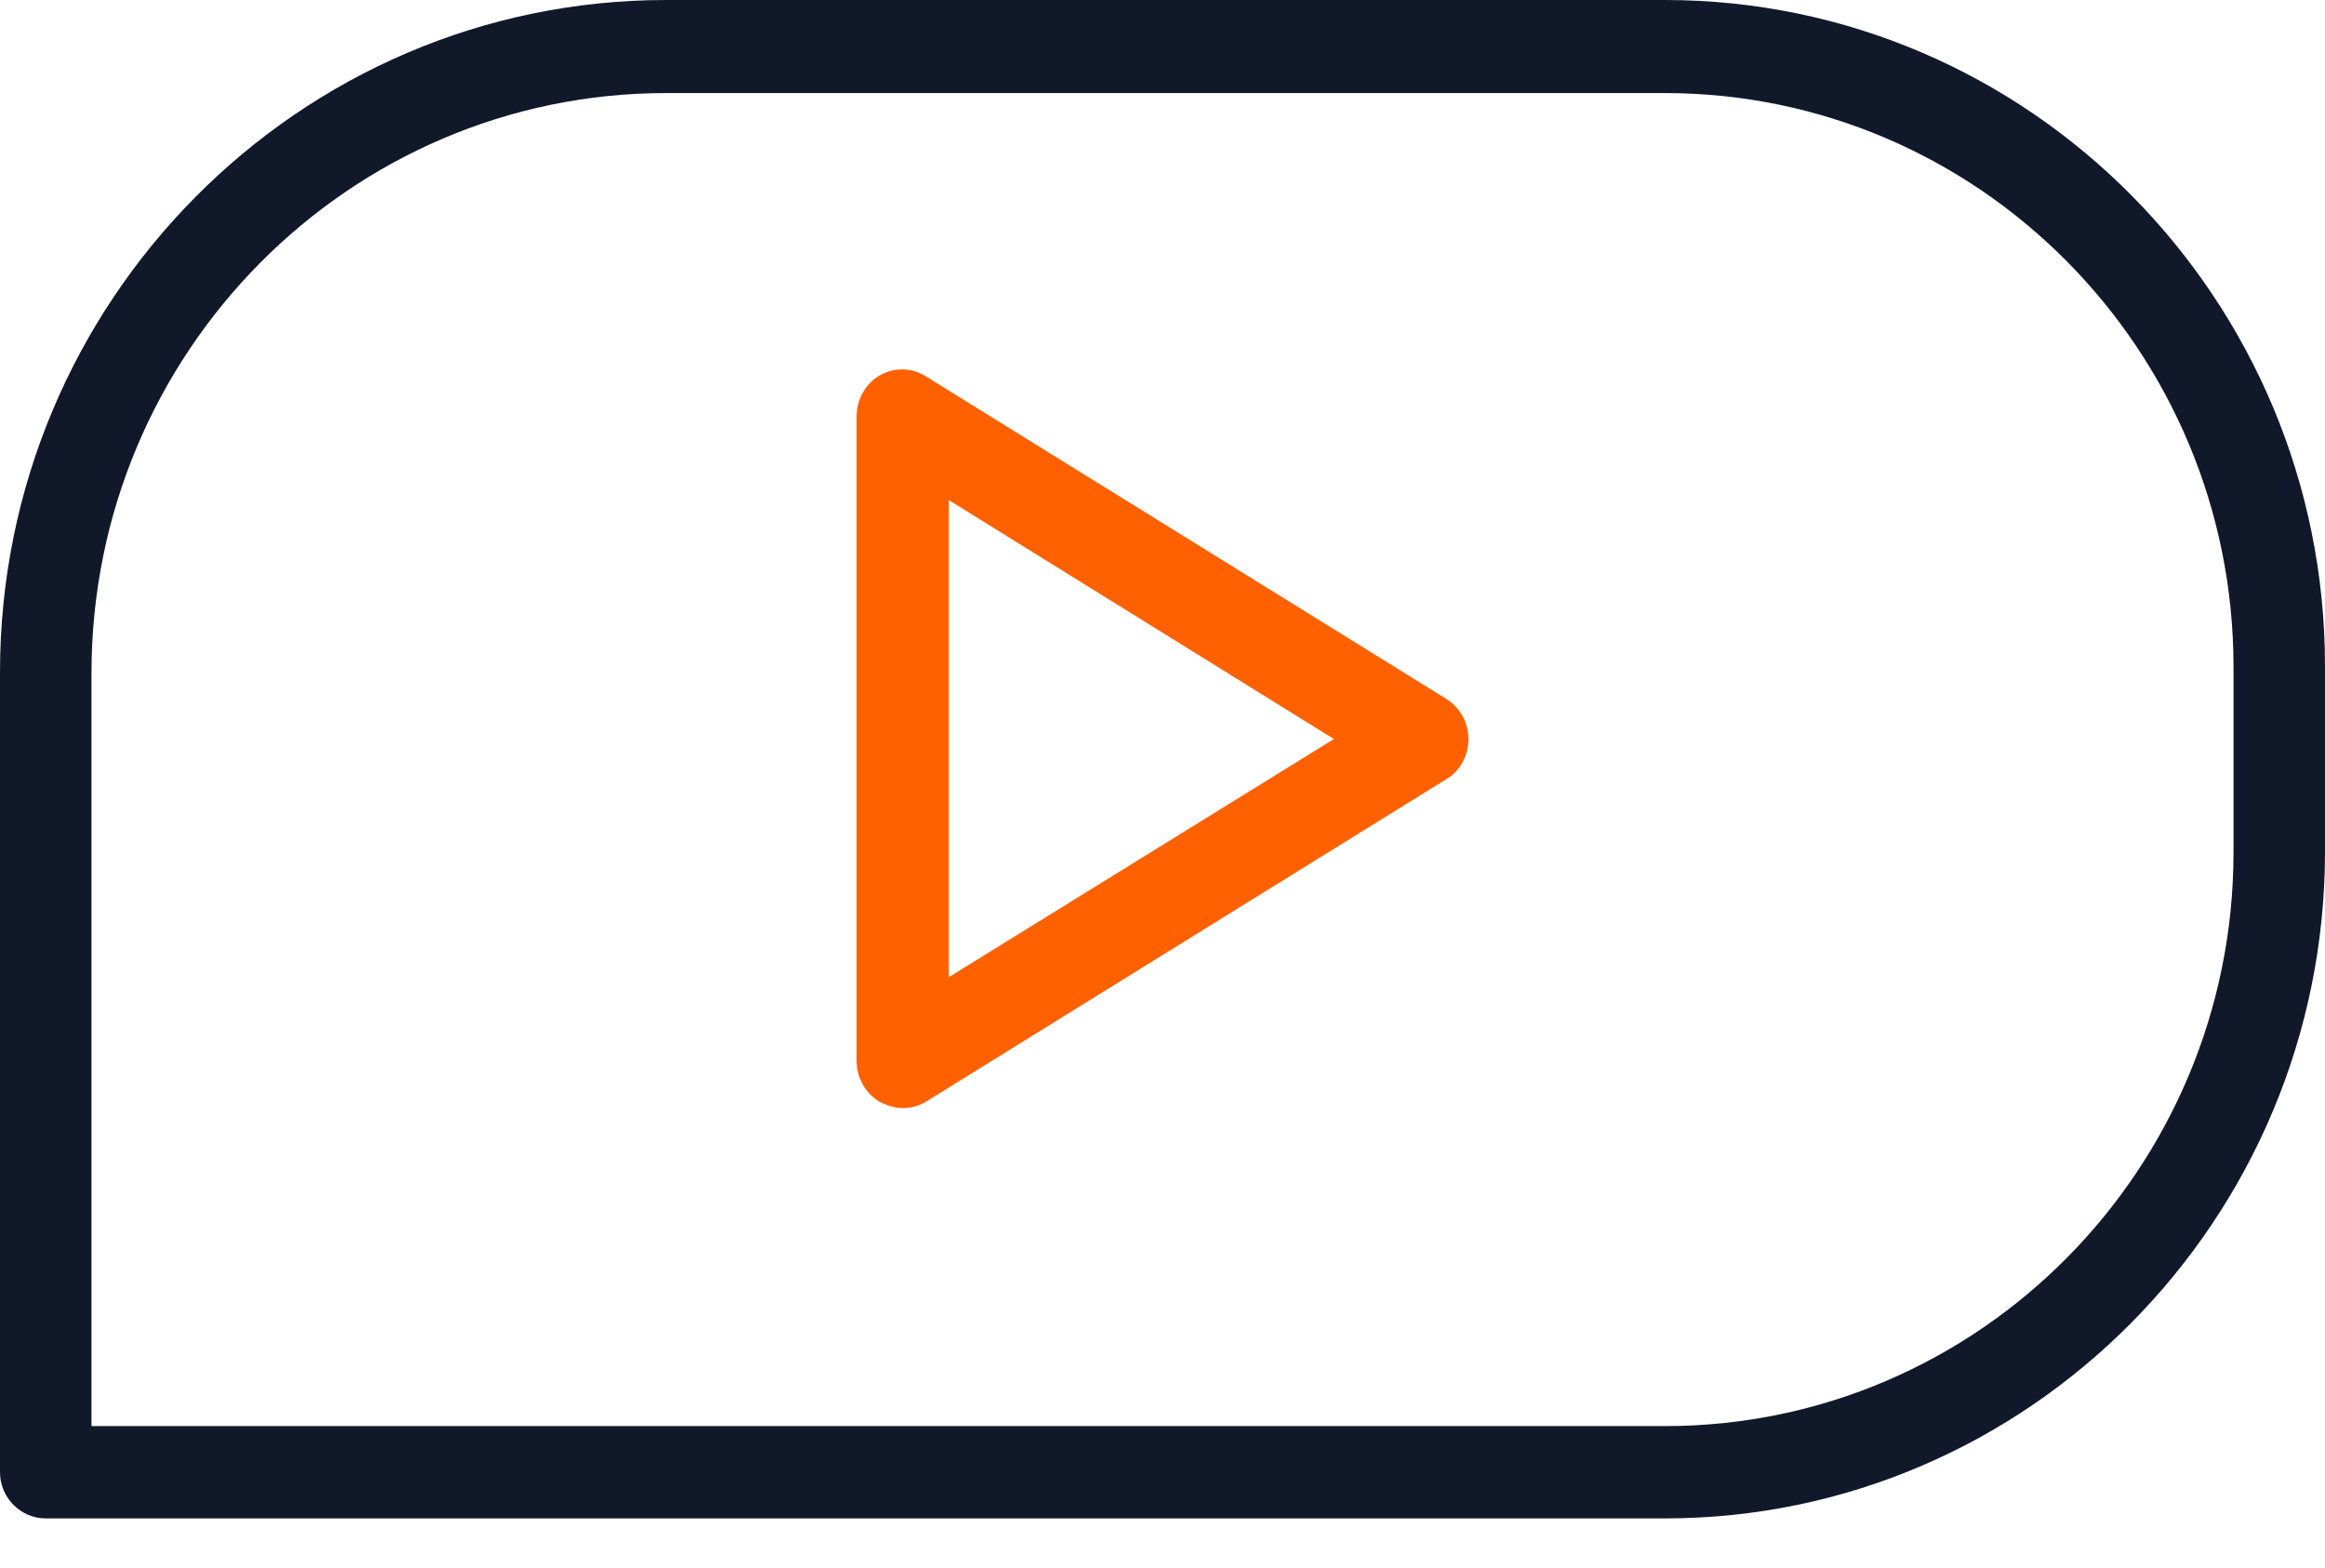 <svg xmlns="http://www.w3.org/2000/svg" fill="none" viewBox="0 0 43 29" height="29" width="43">
<g clip-path="url(#clip0_4_90)">
<path fill="#11182A" d="M30.791 28.082H0.846C0.381 28.082 0 27.698 0 27.228V12.433C0 5.576 5.527 0 12.322 0H30.791C37.53 0 43 5.534 43 12.319V15.748C43 22.548 37.516 28.082 30.791 28.082ZM1.692 26.375H30.791C36.599 26.375 41.308 21.609 41.308 15.762V12.334C41.308 6.473 36.585 1.721 30.791 1.721H12.322C6.457 1.721 1.692 6.53 1.692 12.447V26.375Z"></path>
<path fill="#FF6100" d="M16.695 20.493C16.553 20.493 16.411 20.449 16.268 20.377C15.998 20.216 15.842 19.924 15.842 19.618V7.703C15.842 7.383 16.013 7.091 16.268 6.945C16.539 6.785 16.866 6.799 17.122 6.96L26.746 12.924C27.002 13.085 27.158 13.362 27.158 13.668C27.158 13.974 27.002 14.266 26.746 14.412L17.122 20.377C17.008 20.449 16.851 20.493 16.695 20.493ZM17.548 9.249V18.072L24.67 13.668L17.548 9.249Z"></path>
</g>
<defs>
<clipPath id="clip0_4_90">
<rect fill="white" height="28.082" width="43"></rect>
</clipPath>
</defs>
</svg>
